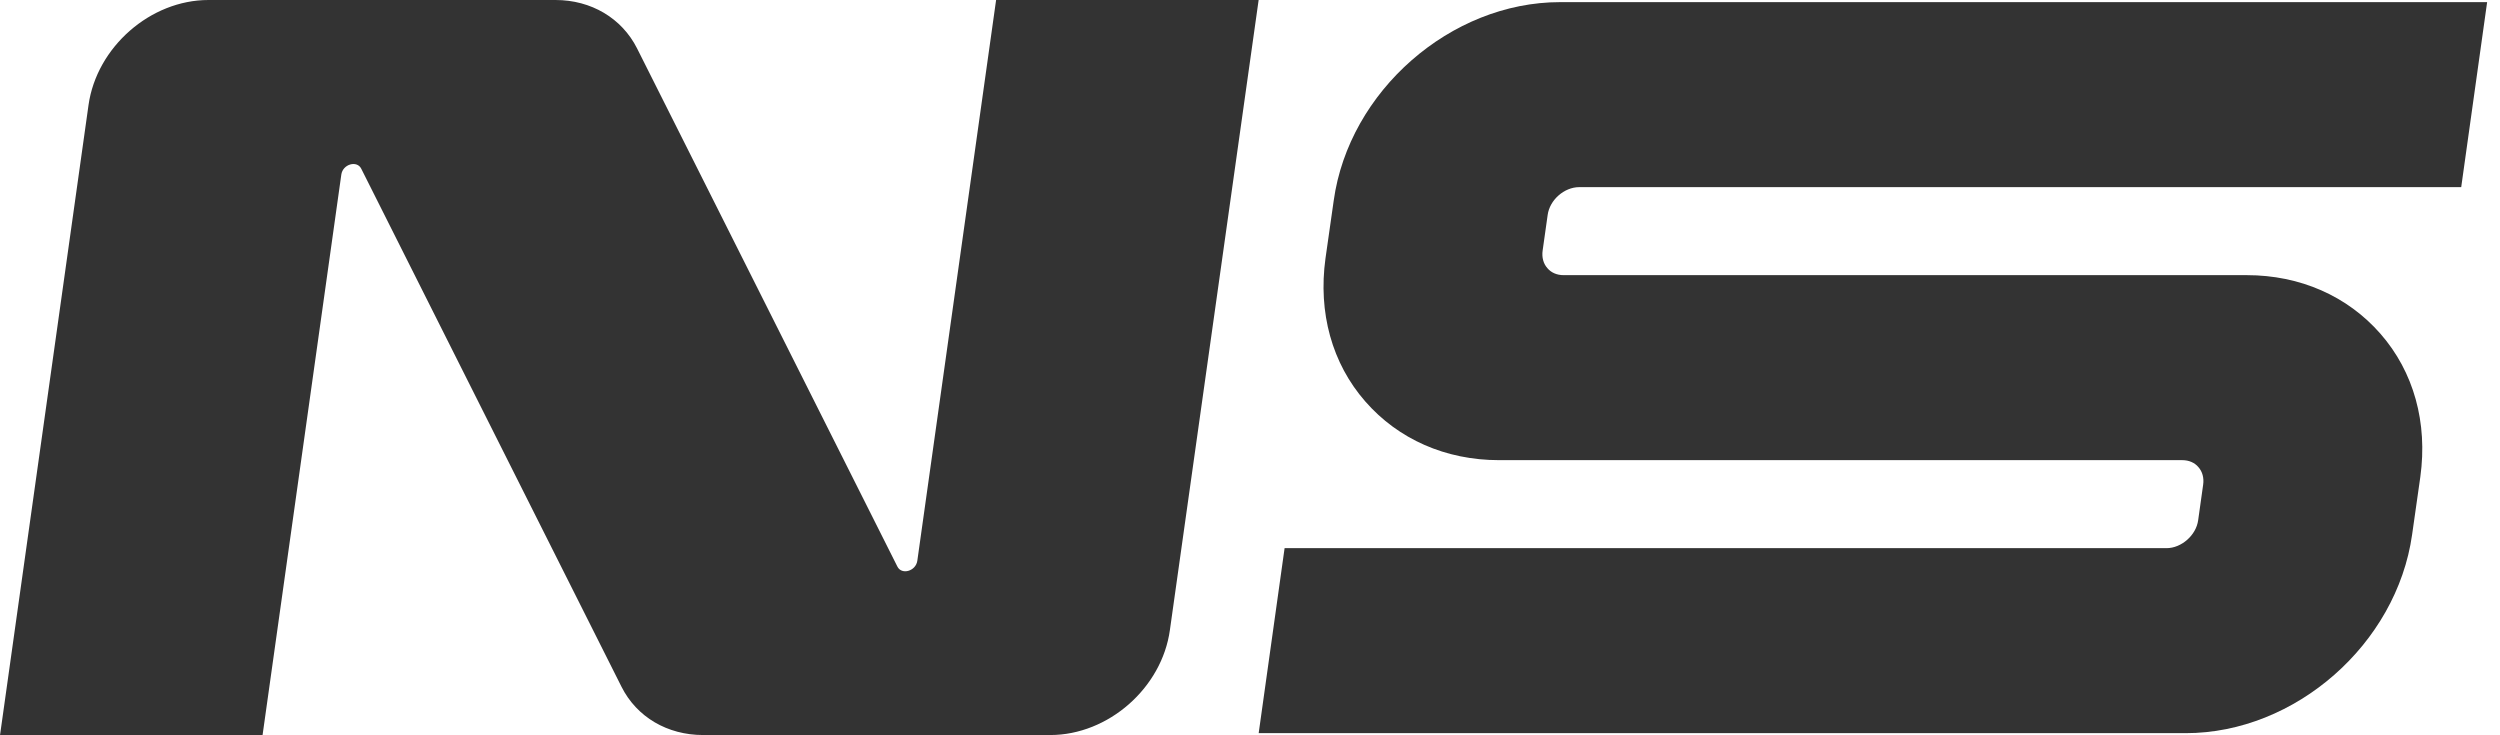 <svg width="68" height="20" viewBox="0 0 68 20" fill="none" xmlns="http://www.w3.org/2000/svg">
<g clip-path="url(#clip0_609_755)">
<path d="M27.094 0L24.951 15.253C24.91 15.537 24.524 15.646 24.408 15.409L17.328 1.316C16.914 0.495 16.08 0 15.11 0L5.67 0C4.09 0 2.631 1.282 2.408 2.855L0 20H7.141L9.284 4.747C9.325 4.463 9.712 4.354 9.827 4.591L16.907 18.684C17.321 19.505 18.155 19.993 19.125 19.993H28.566C30.146 19.993 31.604 18.711 31.821 17.138L34.235 0L27.094 0Z" fill="#333333"/>
<path d="M42.964 5.09H66.945L67.65 0.058L42.435 0.058C39.458 0.058 36.691 2.479 36.277 5.456L36.053 7.029C35.85 8.501 36.229 9.885 37.138 10.922C38.033 11.946 39.322 12.516 40.773 12.516H59.356C59.539 12.516 59.695 12.584 59.797 12.706C59.905 12.828 59.953 12.998 59.925 13.188L59.79 14.15C59.736 14.557 59.336 14.91 58.929 14.91H34.941L34.236 19.942H59.451C62.428 19.942 65.188 17.521 65.609 14.544L65.833 12.97C66.036 11.499 65.656 10.115 64.748 9.078C63.852 8.054 62.564 7.484 61.112 7.484H42.53C42.347 7.484 42.191 7.416 42.089 7.294C41.98 7.172 41.933 7.002 41.96 6.812L42.096 5.849C42.15 5.442 42.543 5.09 42.957 5.09" fill="#333333"/>
</g>
<defs>
<clipPath id="clip0_609_755">
<rect width="67.65" height="20" fill="white"/>
</clipPath>
</defs>
</svg>
